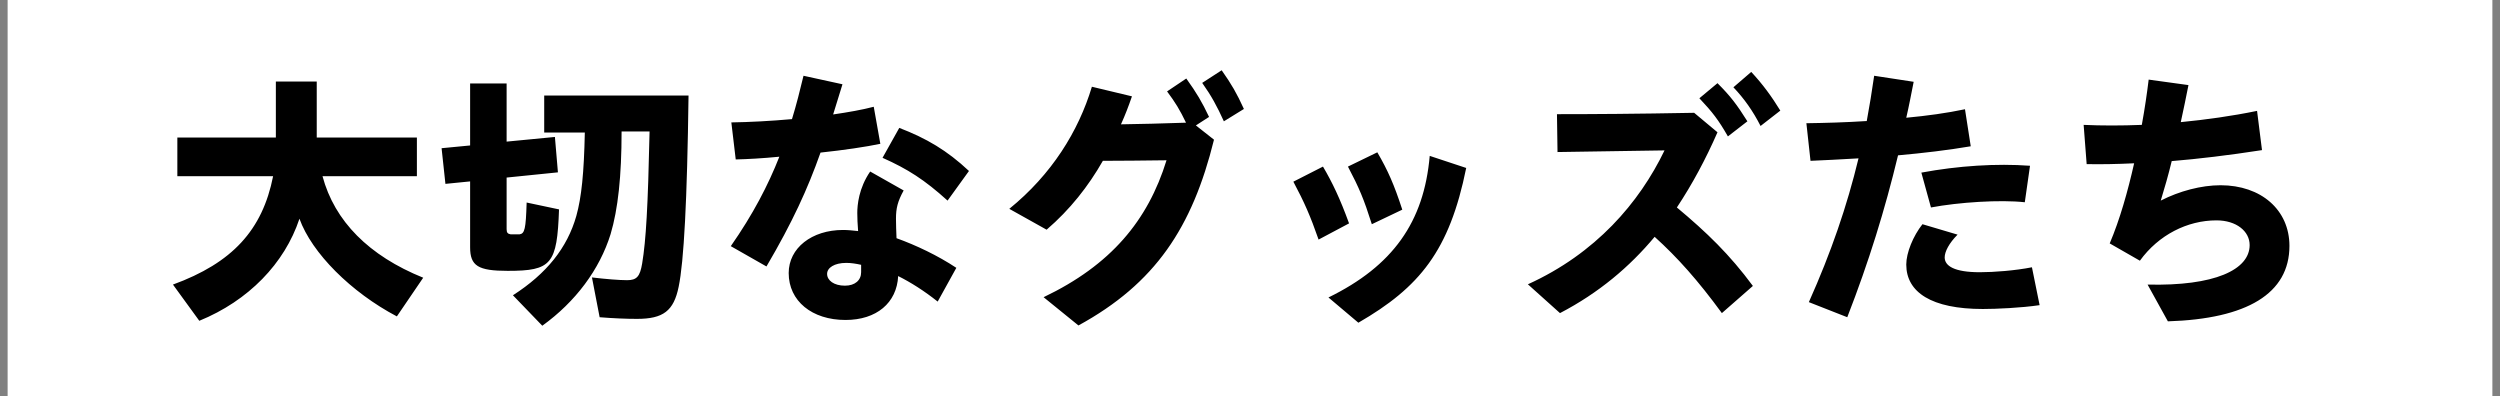 <svg width="164" height="26" viewBox="0 0 164 26" fill="none" xmlns="http://www.w3.org/2000/svg">
<rect x="0" y="0" width="164" height="26" fill="#808080" stroke="none"/>
<rect width="163" height="26" transform="translate(0.5)" fill="white"/>
<path d="M13.074 21.044L11.346 18.668C15.234 17.246 17.214 15.104 17.916 11.558H11.634V9.02H18.096V5.348H20.778V9.02H27.348V11.558H21.156C21.948 14.51 24.198 16.778 27.762 18.218L26.034 20.756C23.028 19.172 20.454 16.598 19.644 14.348C18.672 17.282 16.296 19.73 13.074 21.044ZM33.306 17.768C31.362 17.768 30.84 17.444 30.84 16.22V11.9L29.22 12.062L28.968 9.722L30.84 9.542V5.474H33.234V9.29L36.402 8.984L36.6 11.306L33.234 11.648V15.032C33.234 15.266 33.306 15.338 33.504 15.374H34.08C34.422 15.32 34.494 15.032 34.548 13.286L36.672 13.736C36.546 17.336 36.186 17.768 33.306 17.768ZM35.574 21.368L33.648 19.37C35.862 17.948 37.212 16.256 37.806 14.168C38.148 12.944 38.31 11.342 38.364 8.696H35.7V6.266H45.168C45.078 13.16 44.862 17.174 44.52 18.812C44.196 20.396 43.512 20.918 41.784 20.918C41.082 20.918 40.218 20.882 39.336 20.81L38.832 18.2C39.732 18.308 40.632 18.38 41.136 18.38C41.766 18.38 41.982 18.146 42.126 17.282C42.378 15.752 42.504 13.592 42.612 8.624H40.776C40.776 11.558 40.542 13.718 40.056 15.356C39.336 17.678 37.752 19.802 35.574 21.368ZM50.28 17.48L47.94 16.148C49.398 14.06 50.388 12.152 51.126 10.28C50.028 10.388 49.02 10.442 48.264 10.46L47.976 8.03C49.164 8.012 50.568 7.94 51.954 7.814C52.242 6.878 52.476 5.942 52.71 4.97L55.266 5.528L54.654 7.508C55.644 7.364 56.562 7.202 57.318 7.004L57.75 9.434C56.814 9.632 55.356 9.848 53.826 10.01C52.98 12.404 51.99 14.564 50.28 17.48ZM62.16 13.16C60.648 11.792 59.55 11.09 57.894 10.352L58.992 8.39C60.774 9.074 62.124 9.866 63.564 11.216L62.16 13.16ZM55.464 20.99C53.268 20.99 51.738 19.748 51.738 17.912C51.738 16.274 53.25 15.086 55.302 15.086C55.626 15.086 55.95 15.122 56.292 15.158C56.256 14.726 56.238 14.294 56.238 13.97C56.238 13.466 56.328 12.35 57.084 11.252L59.28 12.494C58.884 13.214 58.776 13.664 58.776 14.348C58.776 14.69 58.794 15.212 58.812 15.626C60.108 16.094 61.512 16.76 62.736 17.57L61.512 19.784C60.63 19.082 59.748 18.524 58.92 18.11C58.83 19.874 57.498 20.99 55.464 20.99ZM54.258 17.966C54.258 18.398 54.708 18.74 55.428 18.74C56.094 18.74 56.49 18.38 56.49 17.858V17.372C56.166 17.3 55.842 17.246 55.518 17.246C54.726 17.246 54.258 17.57 54.258 17.966ZM80.286 7.958C79.836 6.968 79.476 6.302 78.864 5.438L80.142 4.61C80.79 5.528 81.132 6.122 81.6 7.148L80.286 7.958ZM70.746 21.35L68.46 19.496C72.87 17.39 75.3 14.474 76.524 10.514C75.03 10.532 73.554 10.55 72.348 10.55C71.394 12.224 70.188 13.754 68.658 15.068L66.21 13.7C68.982 11.45 70.746 8.624 71.628 5.69L74.256 6.32C74.04 6.95 73.806 7.562 73.536 8.156C74.814 8.138 76.2 8.102 77.802 8.048C77.406 7.22 77.1 6.716 76.56 5.996L77.82 5.15C78.504 6.104 78.846 6.68 79.314 7.67L78.45 8.228L79.638 9.164C78.216 14.924 75.786 18.596 70.746 21.35ZM89.992 14.708C89.469 13.052 89.163 12.332 88.425 10.928L90.352 9.992C91.053 11.198 91.45 12.098 91.99 13.754L89.992 14.708ZM89.109 21.17L87.147 19.514C91.377 17.444 93.412 14.564 93.79 10.226L96.183 11.018C95.085 16.454 93.124 18.848 89.109 21.17ZM86.499 15.716C85.96 14.168 85.564 13.268 84.844 11.918L86.787 10.928C87.4 11.972 87.903 13.016 88.498 14.654L86.499 15.716ZM115.493 8.264C114.989 7.274 114.413 6.464 113.711 5.726L114.881 4.718C115.637 5.528 116.213 6.32 116.789 7.256L115.493 8.264ZM113.351 8.948C112.721 7.85 112.343 7.364 111.479 6.446L112.667 5.456C113.513 6.302 113.927 6.842 114.629 7.958L113.351 8.948ZM102.335 20.54L100.229 18.65C104.675 16.634 107.537 13.304 109.193 9.866L102.173 9.974L102.137 7.49C104.513 7.49 107.303 7.472 111.137 7.4L112.667 8.678C111.911 10.406 111.029 12.062 110.003 13.61C111.965 15.248 113.459 16.688 114.989 18.758L112.955 20.54C111.389 18.398 110.039 16.886 108.545 15.536C106.907 17.498 104.891 19.208 102.335 20.54ZM121.181 20.81L118.661 19.82C120.119 16.562 121.163 13.52 121.919 10.388C120.713 10.46 119.615 10.514 118.769 10.55L118.499 8.084C119.723 8.066 121.073 8.03 122.459 7.94C122.639 6.968 122.801 5.978 122.945 4.97L125.537 5.366C125.375 6.176 125.231 6.95 125.051 7.724C126.401 7.598 127.715 7.418 128.903 7.166L129.281 9.596C127.805 9.848 126.131 10.046 124.511 10.19C123.647 13.772 122.603 17.156 121.181 20.81ZM126.671 13.61L126.041 11.324C128.453 10.874 130.973 10.712 133.169 10.874L132.827 13.268C131.225 13.088 128.471 13.268 126.671 13.61ZM130.073 20.27C126.707 20.27 125.051 19.172 125.051 17.354C125.051 16.58 125.501 15.482 126.113 14.708L128.417 15.392C127.859 15.95 127.571 16.508 127.571 16.886C127.571 17.444 128.201 17.858 129.875 17.858C130.811 17.858 132.197 17.75 133.295 17.534L133.799 20.018C132.575 20.198 130.955 20.27 130.073 20.27ZM142.213 21.08L140.881 18.668C145.273 18.776 147.577 17.696 147.577 16.076C147.577 15.176 146.713 14.456 145.399 14.456C143.491 14.456 141.601 15.41 140.377 17.102L138.397 15.968C139.063 14.402 139.585 12.548 139.999 10.712C138.865 10.766 137.839 10.784 136.885 10.766L136.687 8.192C137.857 8.246 139.153 8.246 140.503 8.192C140.701 7.112 140.845 6.104 140.953 5.222L143.563 5.582C143.401 6.392 143.239 7.202 143.059 8.012C144.715 7.85 146.407 7.616 148.063 7.274L148.387 9.848C146.173 10.19 144.211 10.424 142.465 10.568C142.249 11.468 141.997 12.332 141.745 13.16C142.969 12.53 144.409 12.152 145.669 12.152C148.333 12.152 150.187 13.772 150.187 16.13C150.187 19.262 147.397 20.918 142.213 21.08Z" fill="black"/>
</svg>
